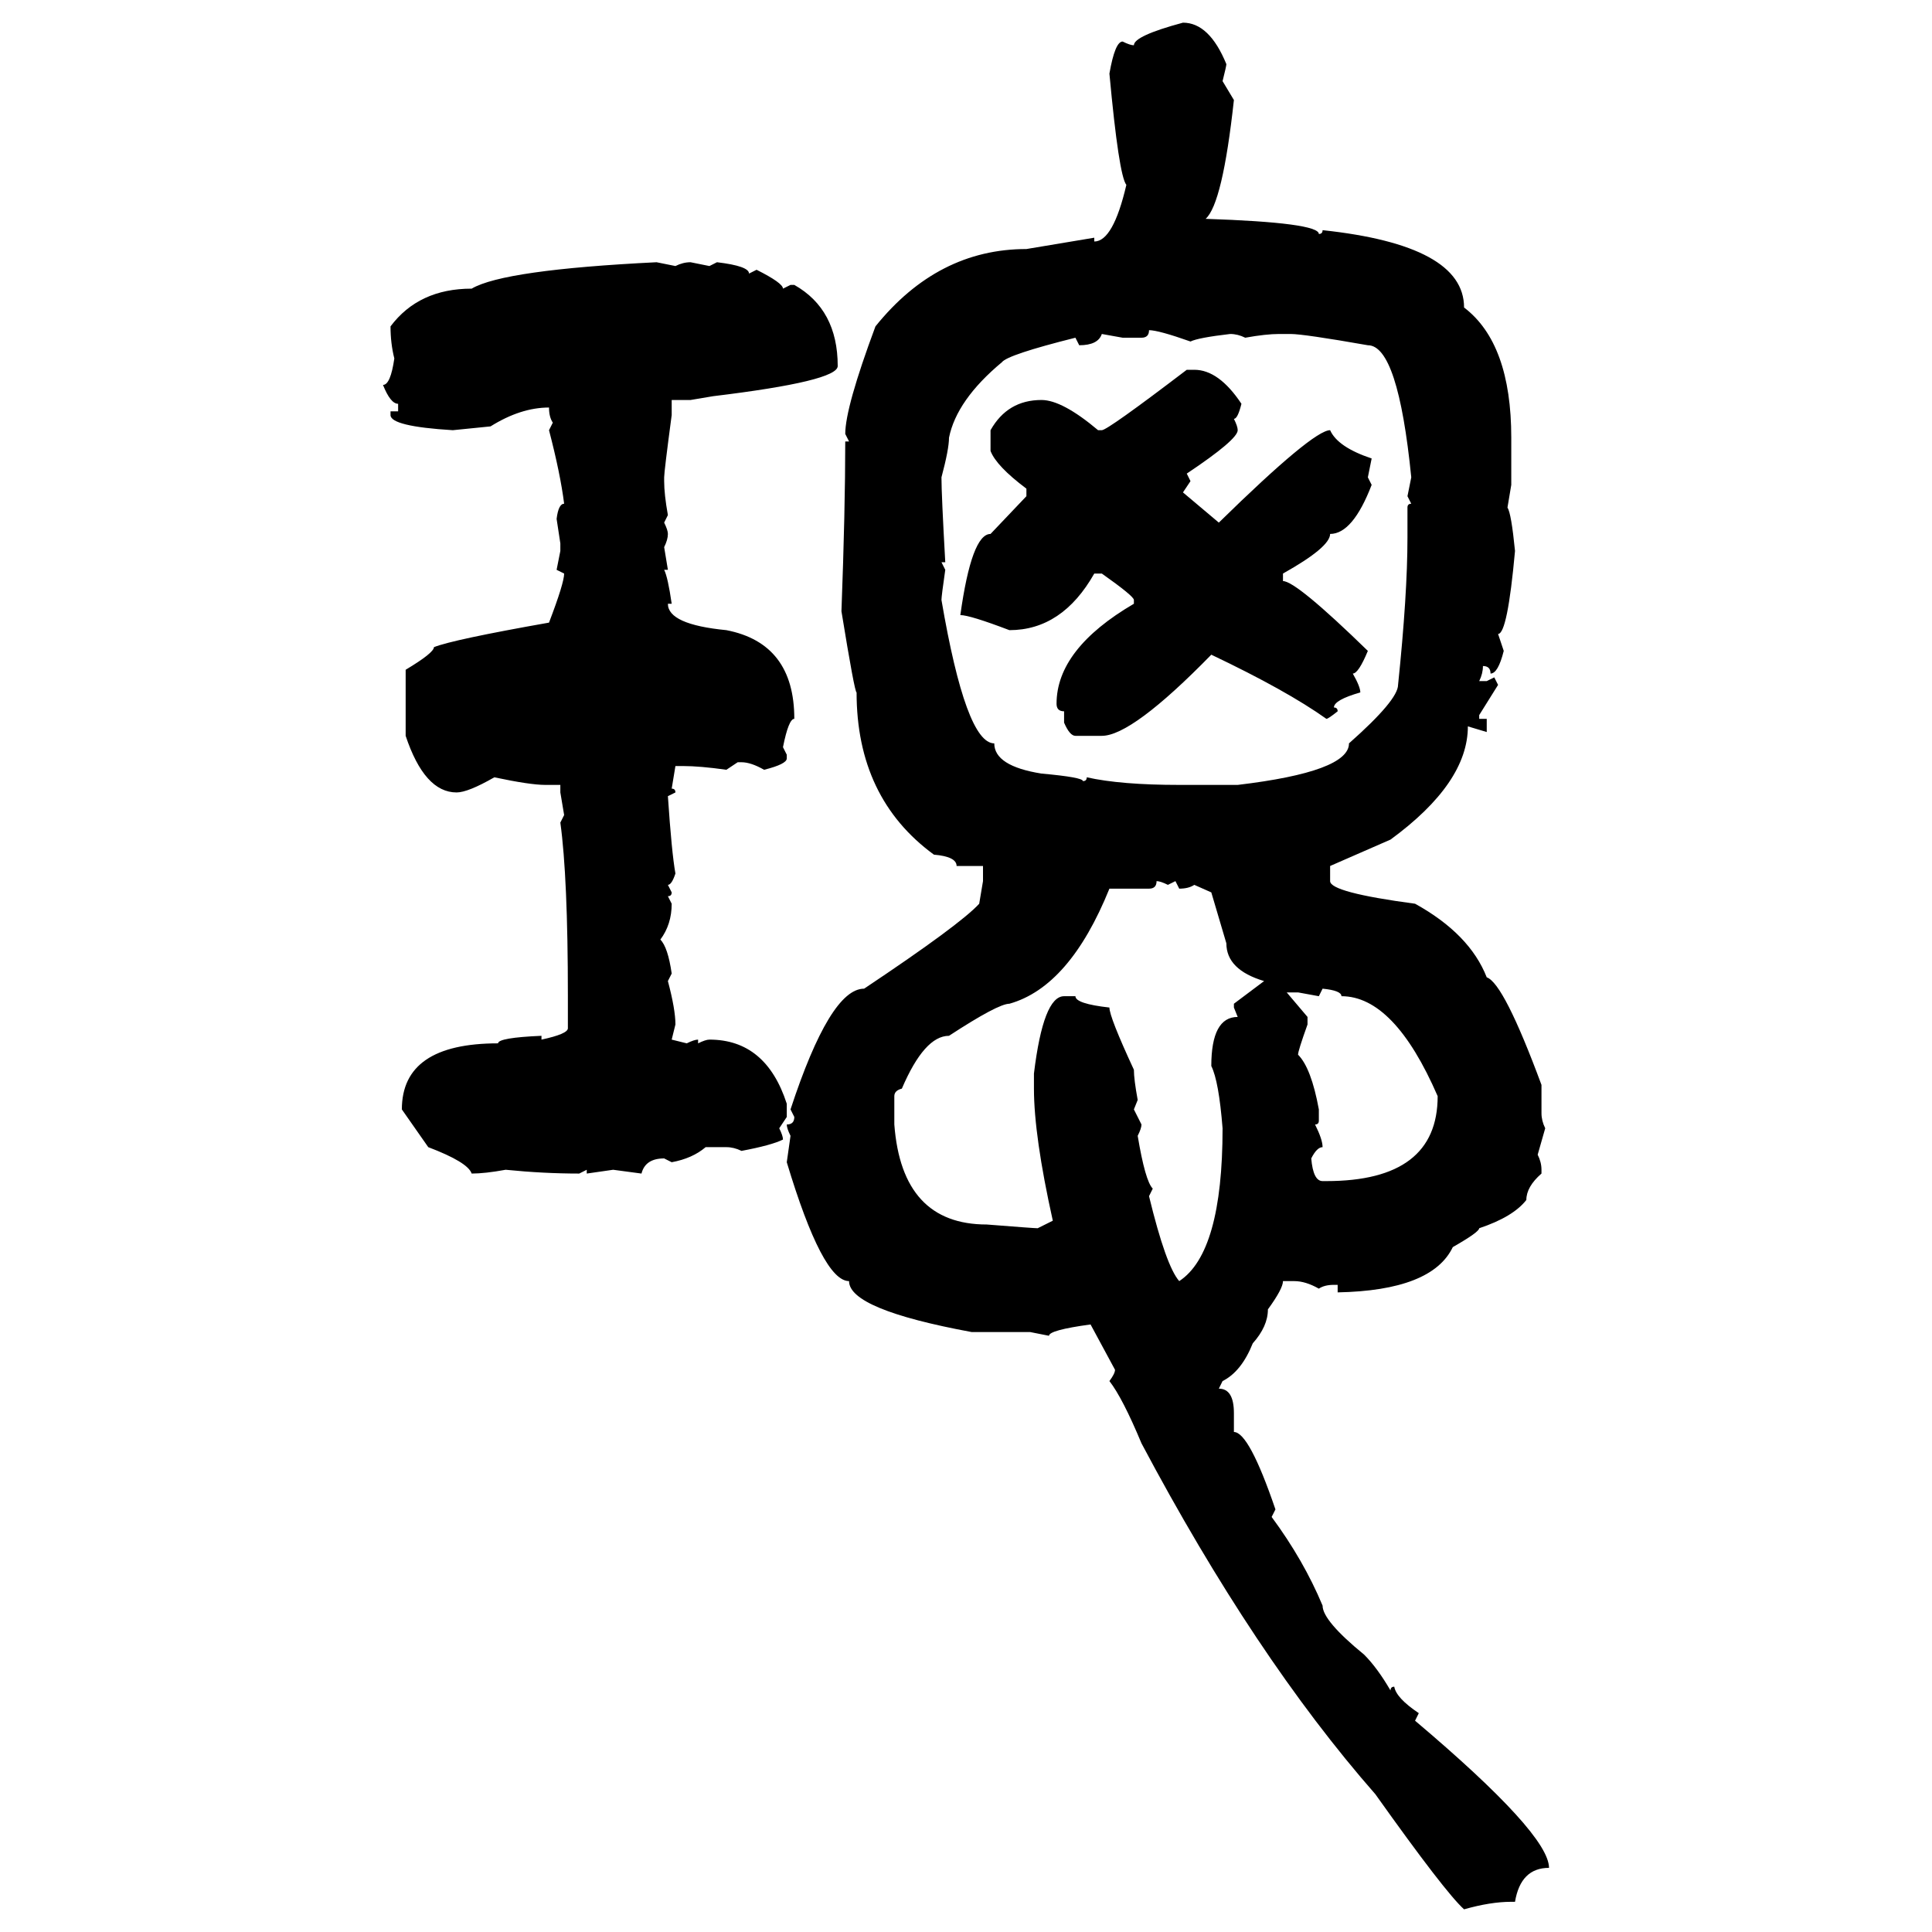 <svg xmlns="http://www.w3.org/2000/svg" xmlns:xlink="http://www.w3.org/1999/xlink" width="300" height="300"><path d="M183.69 3.52L183.69 3.52Q187.79 3.52 190.43 9.96L190.43 9.96Q190.43 10.25 189.84 12.60L189.84 12.60L191.60 15.53Q189.84 31.64 187.21 33.98L187.21 33.98Q204.79 34.57 204.79 36.33L204.79 36.33Q205.37 36.33 205.37 35.74L205.37 35.74Q227.34 38.09 227.34 47.75L227.34 47.75Q234.67 53.32 234.67 67.97L234.67 67.97L234.67 75.29L234.08 78.81Q234.67 79.69 235.25 85.55L235.25 85.55Q234.08 98.44 232.62 98.44L232.62 98.44L233.50 101.07Q232.62 104.59 231.45 104.59L231.45 104.59Q231.45 103.42 230.27 103.42L230.27 103.42Q230.27 104.59 229.69 105.76L229.69 105.76L230.86 105.76L232.03 105.18L232.62 106.35L229.69 111.04L229.69 111.62L230.86 111.62L230.86 113.67L227.93 112.79Q227.93 121.58 215.92 130.37L215.92 130.37L206.54 134.47L206.54 136.82Q206.54 138.57 219.73 140.33L219.73 140.33Q228.22 145.02 230.86 151.76L230.86 151.76Q233.50 152.64 239.36 168.46L239.36 168.46L239.36 172.85Q239.36 174.02 239.94 175.20L239.94 175.20L238.77 179.30Q239.36 180.47 239.36 181.64L239.36 181.64L239.36 182.23Q237.01 184.28 237.01 186.33L237.01 186.33Q234.96 188.96 229.69 190.72L229.69 190.72Q229.69 191.31 225.59 193.65L225.59 193.65Q222.36 200.39 207.71 200.68L207.71 200.68L207.71 199.51L207.13 199.51Q205.66 199.51 204.79 200.10L204.79 200.10Q202.73 198.93 200.98 198.93L200.98 198.93L199.22 198.93Q199.22 200.10 196.88 203.32L196.88 203.32Q196.88 205.96 194.53 208.59L194.53 208.59Q192.77 212.99 189.84 214.45L189.84 214.45L189.26 215.63Q191.60 215.63 191.60 219.43L191.60 219.43L191.60 222.36Q193.95 222.36 198.05 234.38L198.05 234.38L197.46 235.55Q202.44 242.29 205.37 249.32L205.37 249.32Q205.37 251.66 211.82 256.93L211.82 256.93Q213.87 258.98 215.92 262.50L215.92 262.50Q215.92 261.91 216.50 261.91L216.50 261.91Q216.80 263.67 220.31 266.02L220.31 266.02L219.73 267.19Q240.53 284.77 240.53 290.04L240.53 290.04Q236.13 290.04 235.25 295.31L235.25 295.31L234.67 295.31Q231.45 295.31 227.34 296.48L227.34 296.48Q224.41 293.85 213.57 278.61L213.57 278.61Q194.82 257.23 177.25 224.12L177.25 224.12Q174.32 217.09 172.27 214.45L172.27 214.45Q173.14 213.28 173.14 212.70L173.14 212.70L169.34 205.66Q162.89 206.54 162.89 207.42L162.89 207.42L159.96 206.84L150.88 206.84Q131.84 203.32 131.84 198.93L131.84 198.93Q127.73 198.93 122.17 180.47L122.17 180.47L122.75 176.37Q122.17 175.20 122.17 174.61L122.17 174.61Q123.34 174.61 123.34 173.44L123.34 173.44L122.75 172.27Q128.91 153.52 134.18 153.52L134.18 153.52Q149.12 143.55 152.05 140.33L152.05 140.33L152.64 136.82L152.64 134.47L148.54 134.47Q148.54 133.01 145.02 132.71L145.02 132.71Q133.01 123.93 133.01 107.52L133.01 107.52Q132.71 107.52 130.66 94.92L130.66 94.92Q131.25 79.10 131.25 68.55L131.25 68.55L131.84 68.55L131.25 67.38Q131.25 63.28 135.94 50.68L135.94 50.68Q145.61 38.67 159.38 38.67L159.38 38.67L169.92 36.91L169.92 37.50Q172.85 37.50 174.90 28.71L174.90 28.71Q173.73 27.25 172.27 11.43L172.27 11.43Q173.14 6.45 174.32 6.45L174.32 6.45Q175.49 7.03 176.07 7.03L176.07 7.03Q176.07 5.57 183.69 3.52ZM101.95 40.72L101.95 40.72L104.88 41.31Q106.05 40.72 107.23 40.72L107.23 40.72L110.16 41.31L111.33 40.72Q116.31 41.31 116.31 42.48L116.31 42.48L117.48 41.89Q121.58 43.95 121.58 44.82L121.58 44.82L122.75 44.24L123.34 44.24Q130.08 48.05 130.08 56.84L130.08 56.84Q130.08 59.18 110.74 61.52L110.74 61.52L107.23 62.11L104.30 62.11L104.30 64.45Q103.13 73.24 103.13 74.12L103.13 74.12L103.13 74.71Q103.13 76.76 103.71 79.98L103.71 79.98L103.13 81.15Q103.71 82.32 103.71 82.91L103.71 82.91Q103.71 83.79 103.13 84.96L103.13 84.96L103.71 88.48L103.13 88.48Q103.71 89.65 104.30 93.75L104.30 93.75L103.71 93.75Q103.71 96.97 112.79 97.85L112.79 97.85Q123.34 99.90 123.34 111.62L123.34 111.62Q122.46 111.62 121.58 116.02L121.58 116.02L122.17 117.19L122.17 117.77Q122.17 118.65 118.65 119.53L118.65 119.53Q116.60 118.36 115.14 118.36L115.14 118.36L114.55 118.36L112.79 119.53Q108.69 118.95 106.05 118.95L106.05 118.95L104.88 118.95L104.30 122.46Q104.88 122.46 104.88 123.05L104.88 123.05L103.71 123.63Q104.30 132.42 104.88 135.64L104.88 135.64Q104.30 137.40 103.71 137.40L103.71 137.40L104.30 138.57Q104.30 139.16 103.71 139.16L103.71 139.16L104.30 140.33Q104.30 143.55 102.54 145.90L102.54 145.90Q103.71 147.07 104.30 151.17L104.30 151.17L103.71 152.34Q104.88 156.74 104.88 159.08L104.88 159.08L104.30 161.43L106.64 162.01Q107.81 161.43 108.40 161.43L108.40 161.43L108.40 162.01Q109.57 161.43 110.16 161.43L110.16 161.43Q118.95 161.43 122.17 171.39L122.17 171.39L122.17 173.44L121.00 175.20Q121.58 176.37 121.58 176.95L121.58 176.95Q119.82 177.83 115.14 178.71L115.14 178.71Q113.96 178.13 112.79 178.13L112.79 178.13L109.57 178.13Q107.52 179.88 104.30 180.47L104.30 180.47L103.13 179.88Q100.20 179.88 99.61 182.23L99.61 182.23L95.21 181.64L91.11 182.23L91.11 181.64L89.94 182.23Q84.38 182.23 78.52 181.64L78.52 181.64Q75.29 182.23 73.24 182.23L73.24 182.23Q72.66 180.47 66.50 178.13L66.50 178.13L62.40 172.27Q62.40 162.01 77.34 162.01L77.34 162.01Q77.34 161.13 84.08 160.84L84.08 160.84L84.08 161.43Q88.18 160.55 88.18 159.67L88.18 159.67L88.18 154.69Q88.18 136.23 87.01 127.73L87.01 127.73L87.60 126.56L87.01 123.05L87.01 121.88L84.67 121.88Q82.32 121.88 76.76 120.70L76.76 120.70Q72.66 123.05 70.90 123.05L70.90 123.05Q65.92 123.05 62.99 114.26L62.99 114.26L62.99 104.00Q67.38 101.37 67.38 100.49L67.38 100.49Q70.31 99.32 85.25 96.68L85.25 96.68Q87.60 90.53 87.60 89.06L87.60 89.06L86.43 88.48L87.01 85.55L87.01 84.38L86.43 80.57Q86.72 78.22 87.60 78.22L87.60 78.22Q87.01 73.54 85.25 66.80L85.25 66.80L85.84 65.63Q85.25 64.75 85.25 63.28L85.25 63.28Q80.86 63.28 76.17 66.21L76.17 66.21L70.31 66.80Q60.64 66.21 60.64 64.45L60.64 64.45L60.64 63.87L61.82 63.87L61.82 62.70Q60.64 62.70 59.47 59.77L59.47 59.77Q60.64 59.77 61.23 55.66L61.23 55.66Q60.64 53.32 60.64 50.68L60.64 50.68Q65.04 44.82 73.24 44.82L73.24 44.82Q78.22 41.89 101.95 40.72ZM178.42 51.27L178.42 51.27Q178.42 52.44 177.25 52.44L177.25 52.44L174.32 52.44L171.09 51.86Q170.51 53.61 167.58 53.61L167.58 53.61L166.99 52.44Q156.45 55.08 155.57 56.25L155.57 56.25Q148.54 62.11 147.36 67.97L147.36 67.97Q147.36 69.73 146.19 74.12L146.19 74.12Q146.19 76.76 146.78 87.30L146.78 87.30L146.19 87.30L146.78 88.48Q146.19 92.58 146.19 93.16L146.19 93.16Q150 115.43 154.39 115.43L154.39 115.43Q154.39 118.95 161.72 120.12L161.72 120.12Q168.16 120.70 168.16 121.29L168.16 121.29Q168.75 121.29 168.75 120.70L168.75 120.70Q174.02 121.88 183.11 121.88L183.11 121.88L192.19 121.88Q209.47 119.82 209.47 115.43L209.47 115.43Q217.09 108.69 217.09 106.35L217.09 106.35Q218.55 92.29 218.55 83.50L218.55 83.50L218.55 78.81Q218.55 78.22 219.14 78.22L219.14 78.22L218.55 77.05L219.14 74.12Q217.09 53.61 212.40 53.61L212.40 53.61Q202.44 51.86 200.39 51.86L200.39 51.86L198.63 51.86Q196.58 51.86 193.36 52.44L193.36 52.44Q192.19 51.86 191.02 51.86L191.02 51.86Q186.04 52.44 184.86 53.03L184.86 53.03Q179.88 51.27 178.42 51.27ZM184.28 57.42L184.28 57.42L185.45 57.42Q189.26 57.42 192.77 62.70L192.77 62.70Q192.19 65.04 191.60 65.04L191.60 65.04Q192.19 66.21 192.19 66.80L192.19 66.80Q192.19 68.26 184.28 73.54L184.28 73.54L184.86 74.71L183.69 76.46L189.26 81.15Q203.91 66.80 206.54 66.80L206.54 66.80Q207.71 69.43 212.99 71.19L212.99 71.19L212.40 74.12L212.99 75.29Q210.06 82.91 206.54 82.91L206.54 82.91Q206.54 84.96 199.22 89.06L199.22 89.06L199.22 90.23Q201.27 90.23 212.40 101.07L212.40 101.07Q210.94 104.59 210.06 104.59L210.06 104.59Q211.23 106.64 211.23 107.52L211.23 107.52Q207.13 108.69 207.13 109.86L207.13 109.86Q207.71 109.86 207.71 110.45L207.71 110.45Q206.25 111.62 205.96 111.62L205.96 111.62Q199.80 107.23 188.09 101.66L188.09 101.66Q175.78 114.26 171.09 114.26L171.09 114.26L166.99 114.26Q166.11 114.26 165.23 112.21L165.23 112.21L165.23 110.45Q164.06 110.45 164.06 109.28L164.06 109.28Q164.06 100.78 176.07 93.75L176.07 93.75L176.07 93.16Q176.07 92.58 171.09 89.06L171.09 89.06L169.92 89.06Q164.94 97.85 156.74 97.85L156.74 97.85Q150.59 95.51 149.12 95.51L149.12 95.51Q150.88 82.91 153.81 82.91L153.81 82.91L159.38 77.05L159.38 75.88Q154.69 72.36 153.81 70.02L153.81 70.02L153.81 66.80Q156.45 62.11 161.72 62.11L161.72 62.11Q164.94 62.11 170.51 66.80L170.51 66.80L171.09 66.80Q171.97 66.80 184.28 57.42ZM179.59 136.82L179.59 136.82Q179.59 137.99 178.42 137.99L178.42 137.99L172.27 137.99Q166.11 153.22 156.74 155.86L156.74 155.86Q154.98 155.86 147.36 160.84L147.36 160.84Q143.55 160.84 140.04 169.04L140.04 169.04Q138.87 169.34 138.87 170.21L138.87 170.21L138.87 174.61Q140.04 190.14 153.22 190.14L153.22 190.14Q160.55 190.72 161.13 190.72L161.13 190.72L163.48 189.55Q160.55 176.37 160.55 169.04L160.55 169.04L160.55 166.70Q162.01 154.69 165.23 154.69L165.23 154.69L166.99 154.69Q166.99 155.86 172.27 156.45L172.27 156.45Q172.27 157.91 176.07 166.11L176.07 166.11Q176.07 167.58 176.66 170.80L176.66 170.80L176.07 172.27L177.25 174.61Q177.25 175.20 176.66 176.37L176.66 176.37Q177.83 183.40 179.00 184.57L179.00 184.57L178.42 185.74Q181.05 196.58 183.11 198.93L183.11 198.93Q189.84 194.53 189.84 175.20L189.84 175.20Q189.26 167.87 188.09 165.53L188.09 165.53Q188.09 157.91 192.19 157.91L192.19 157.91L191.60 156.45L191.60 155.86L196.29 152.34Q190.43 150.59 190.43 146.48L190.43 146.48L188.09 138.57L185.45 137.40Q184.57 137.99 183.11 137.99L183.11 137.99L182.52 136.82L181.35 137.40Q180.18 136.82 179.59 136.82ZM205.37 153.52L205.37 153.52L204.79 154.69L201.56 154.10L199.80 154.10L203.03 157.91L203.03 159.08Q201.56 163.18 201.56 163.77L201.56 163.77Q203.61 165.82 204.79 172.27L204.79 172.27L204.79 174.02Q204.79 174.61 204.20 174.61L204.20 174.61Q205.37 176.95 205.37 178.13L205.37 178.13Q204.49 178.13 203.61 179.88L203.61 179.88Q203.91 183.40 205.37 183.40L205.37 183.40L205.96 183.40Q223.24 183.40 223.24 170.21L223.24 170.21Q216.50 154.69 208.30 154.69L208.30 154.69Q208.30 153.81 205.37 153.52Z"/></svg>